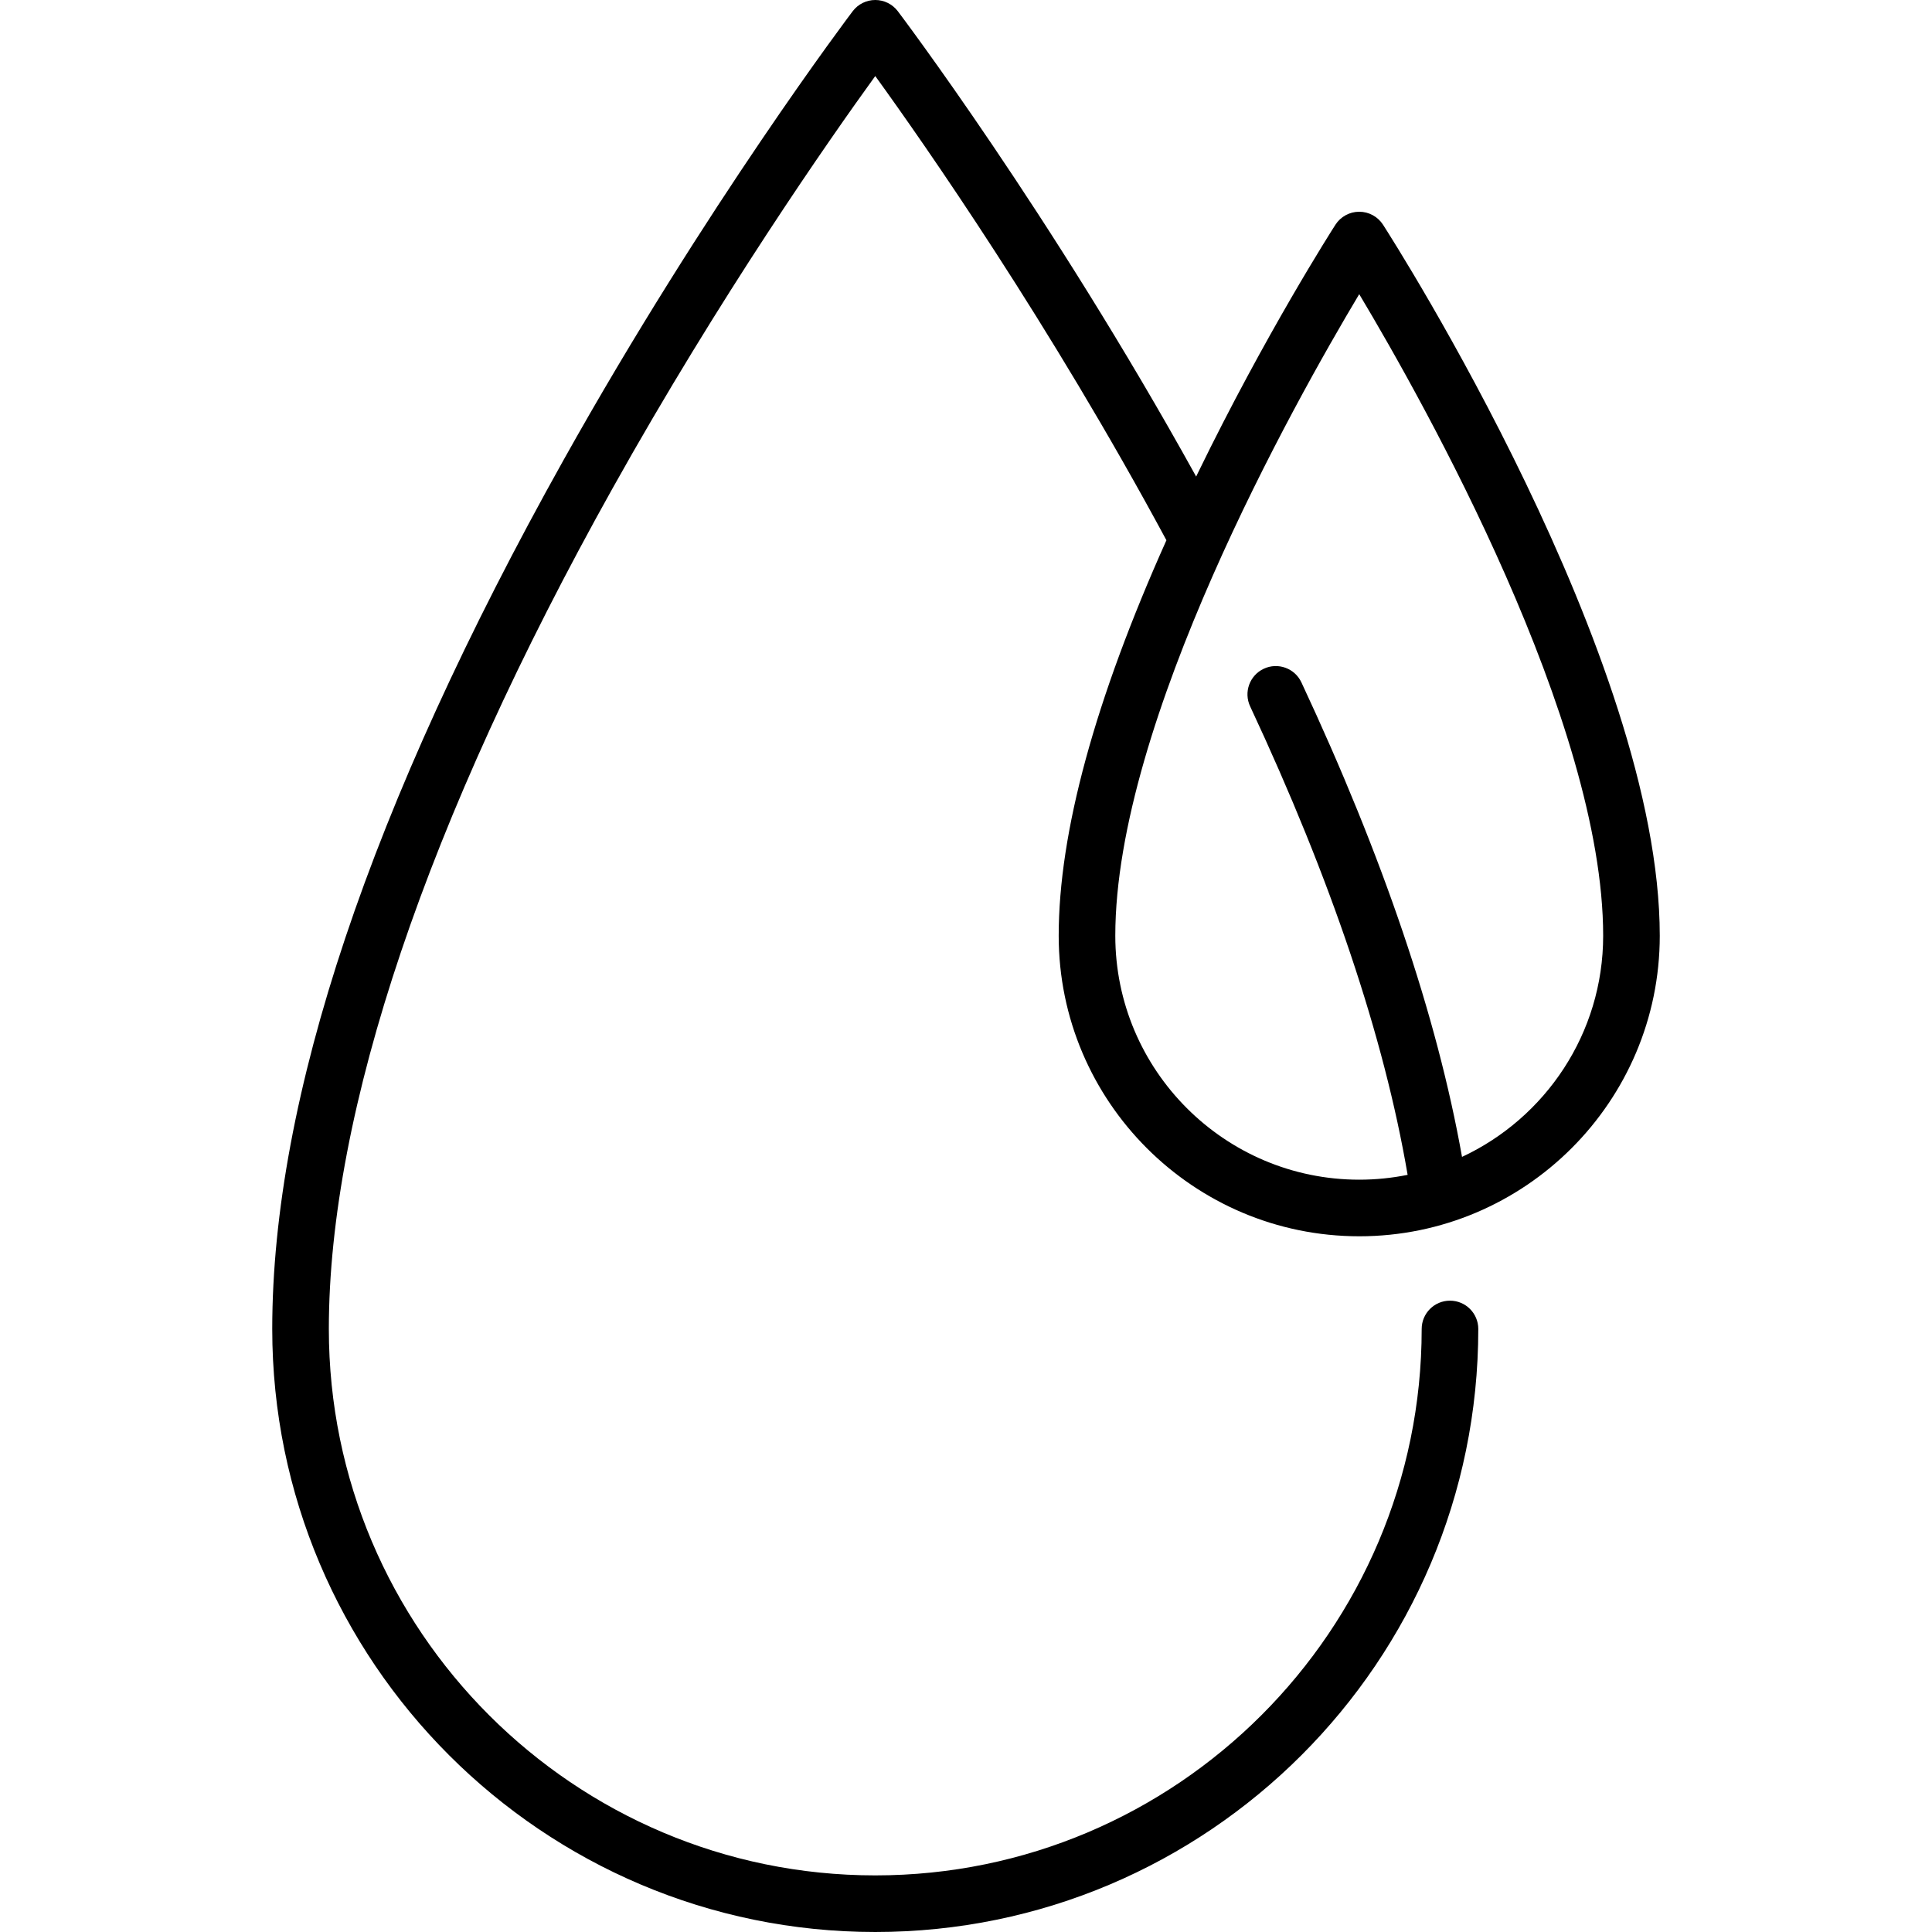 <svg xmlns="http://www.w3.org/2000/svg" id="Capa_1" height="512" viewBox="0 0 512 512" width="512"><g><path d="m360.209 327.629c43.917 0 79.646-35.729 79.646-79.645 0-73.503-70.342-183.769-73.336-188.427-1.38-2.147-3.757-3.444-6.309-3.444s-4.929 1.297-6.309 3.444c-.746 1.161-18.484 28.857-36.508 65.906-.136.279-.266.554-.401.833-38.693-69.97-78.646-122.777-79.069-123.334-1.418-1.866-3.628-2.962-5.971-2.962s-4.553 1.096-5.971 2.962c-.384.505-38.834 51.305-76.729 119.117-51.164 91.557-77.106 168.979-77.106 230.114-.001 88.119 71.688 159.807 159.806 159.807s159.807-71.688 159.807-159.807v-.003c0-4.143-3.358-7.499-7.5-7.499s-7.5 3.36-7.5 7.501c0 79.847-64.96 144.807-144.807 144.807s-144.807-64.959-144.807-144.806c0-57.679 25.97-134.66 75.103-222.622 28.615-51.23 57.539-92.601 69.704-109.417 13.209 18.258 46.183 65.494 77.159 123.019-18.95 42.278-28.547 77.477-28.547 104.811 0 43.916 35.729 79.645 79.645 79.645zm0-249.673c17.382 29.075 64.646 113.353 64.646 170.028 0 25.917-15.337 48.307-37.405 58.605-6.624-37.22-20.923-79.479-42.564-125.75-1.755-3.752-6.218-5.371-9.971-3.616-3.752 1.755-5.371 6.219-3.616 9.971 21.511 45.994 35.526 87.722 41.737 124.153-4.147.838-8.436 1.282-12.826 1.282-35.646 0-64.645-29-64.645-64.645-.001-56.675 47.263-140.953 64.644-170.028z"></path></g></svg>